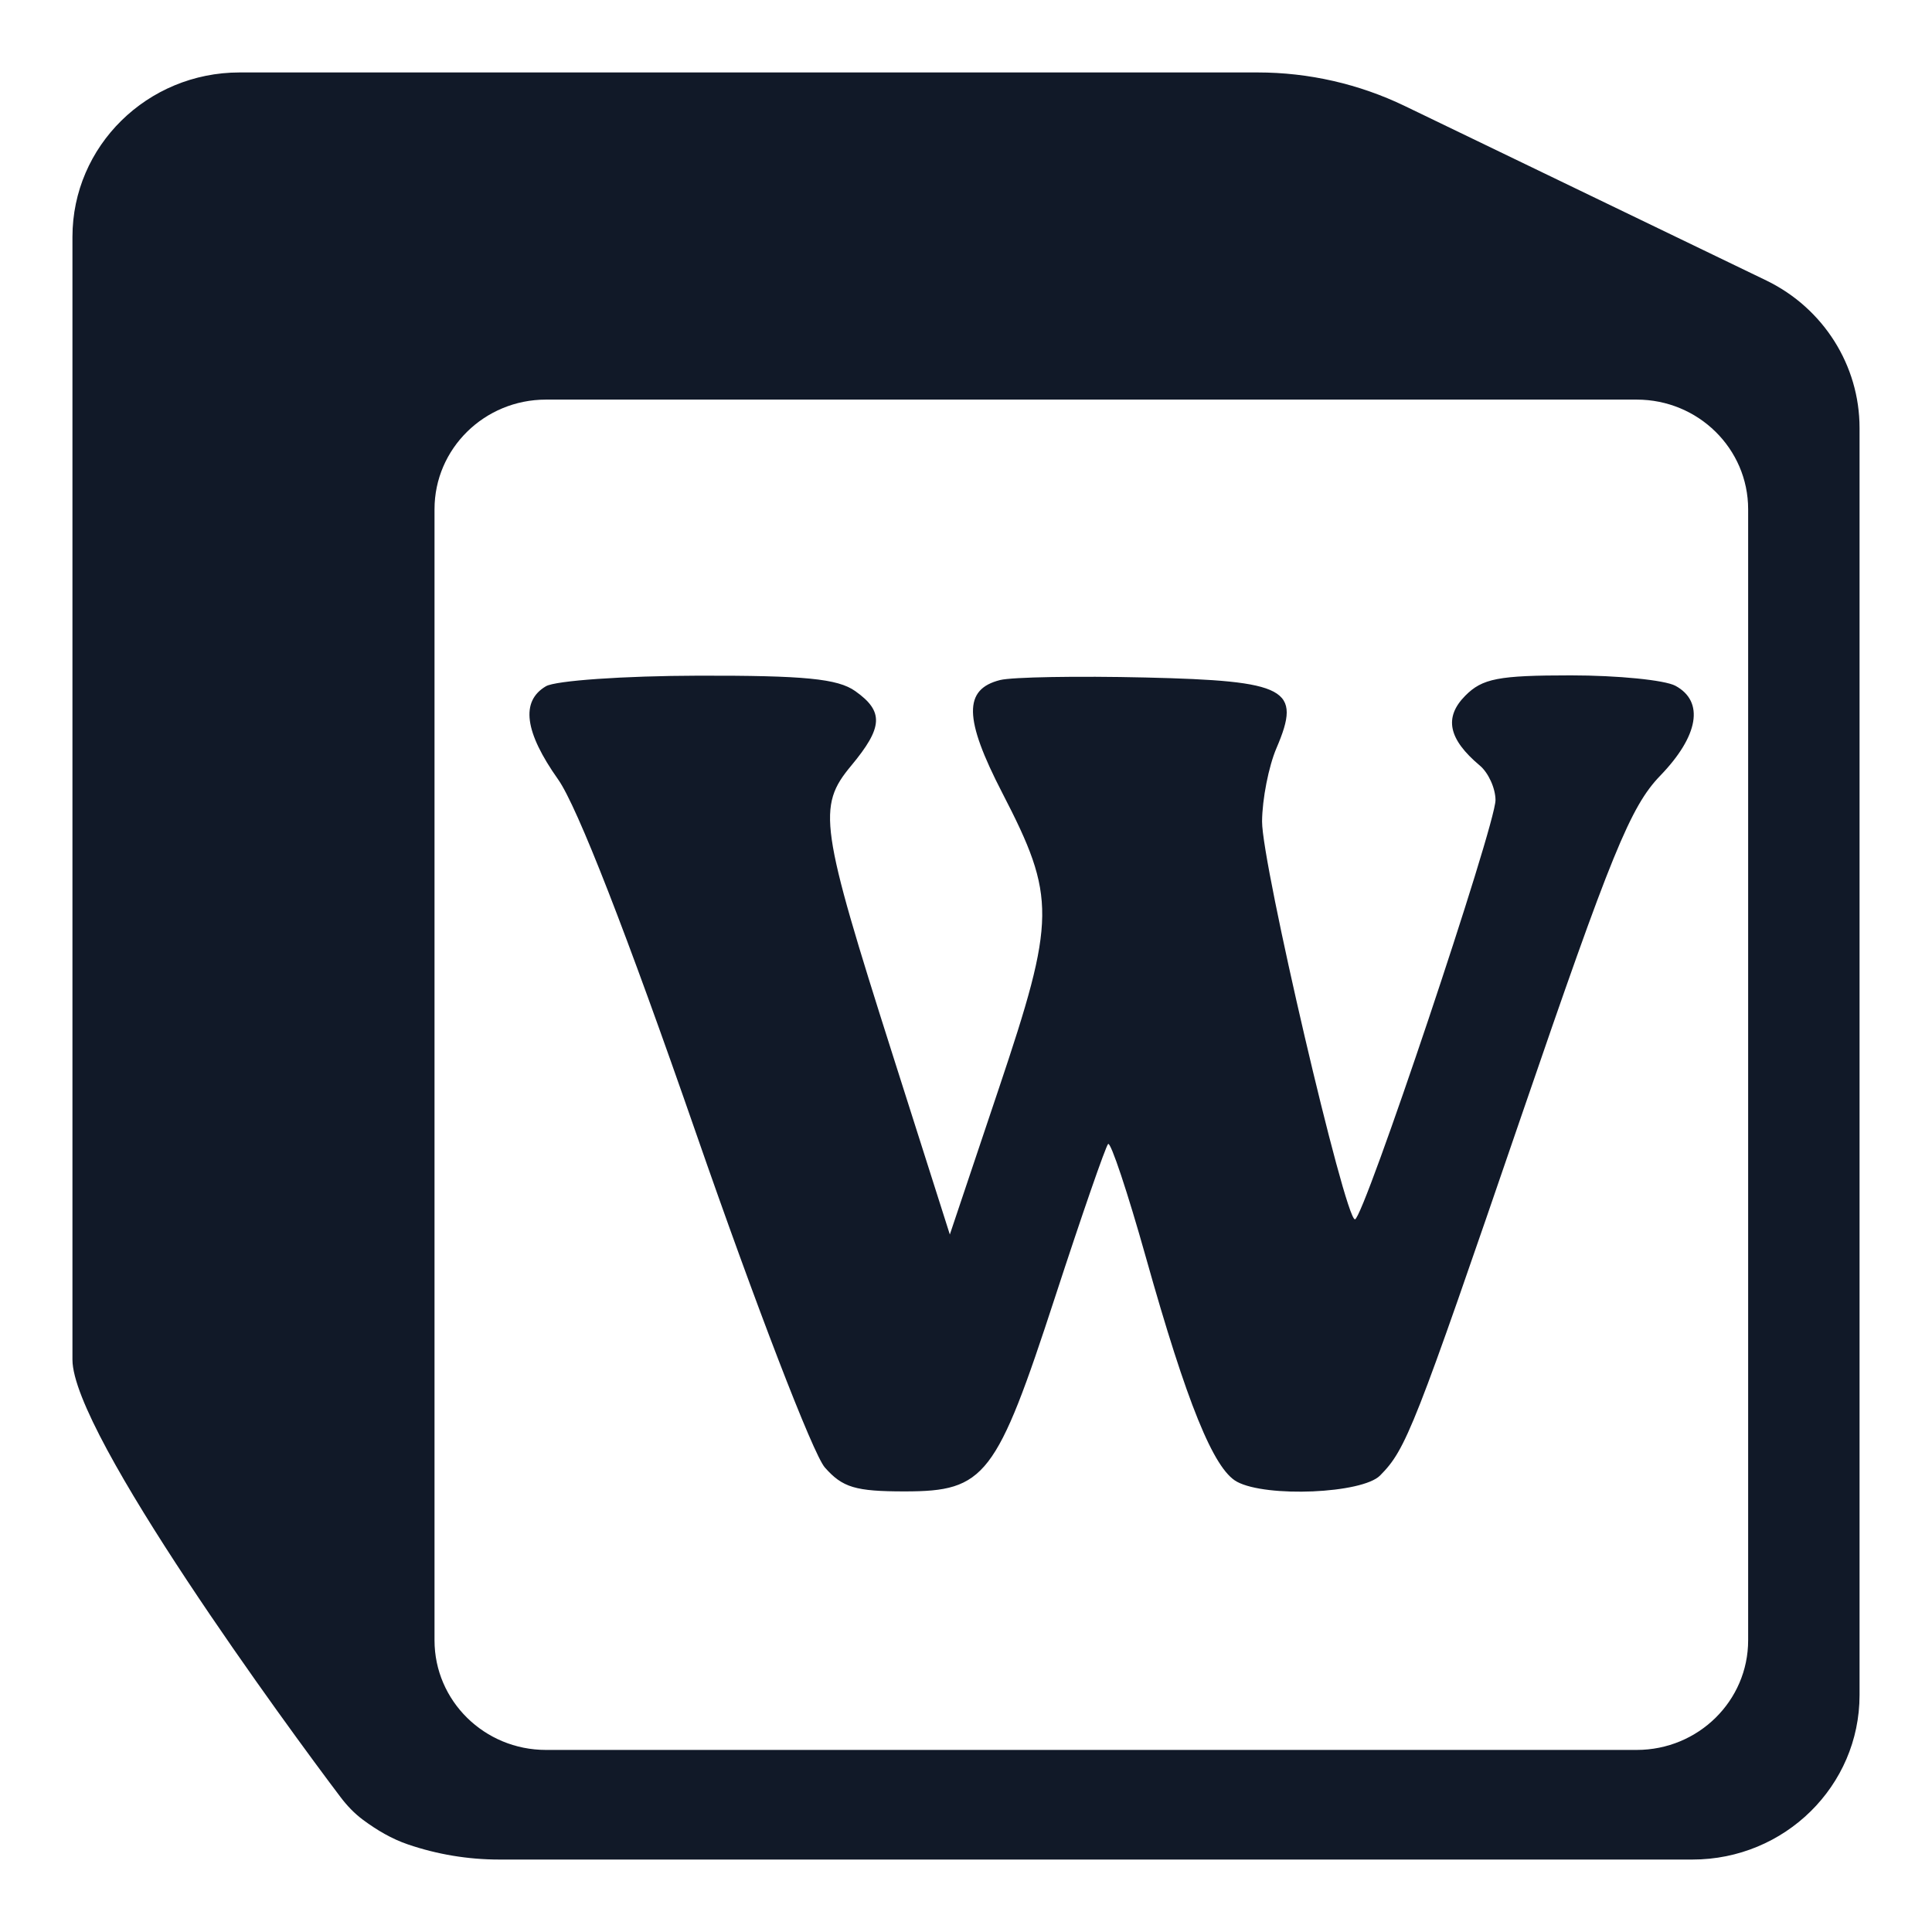 <svg width="400" height="400" viewBox="0 0 400 400" fill="none" xmlns="http://www.w3.org/2000/svg">
<path fill-rule="evenodd" clip-rule="evenodd" d="M290.865 21.956C281.381 17.38 270.958 15 260.396 15C-35.365 15 345.359 15 49.598 15C30.49 15 15 30.242 15 49.044L15 281.508C15 296.841 59.827 357.975 70.524 372.096C71.87 373.873 73.384 375.463 75.176 376.791C78.028 378.903 81.089 380.72 84.461 381.869C90.52 383.937 96.903 385 103.35 385H350.402C369.511 385 385 369.758 385 350.956V88.606C385 75.656 377.534 63.828 365.736 58.088L290.865 21.956ZM361.935 105.43C361.935 92.895 351.609 82.734 338.87 82.734H113.027C100.288 82.734 89.962 92.895 89.962 105.43V339.608C89.962 352.143 100.288 362.304 113.027 362.304H338.87C351.609 362.304 361.935 352.143 361.935 339.608V105.43Z" fill="#111928"/>
<path fill-rule="evenodd" clip-rule="evenodd" d="M113.027 142.081C107.756 145.185 108.592 151.54 115.563 161.389C119.49 166.936 129.782 193.334 144.059 234.47C156.481 270.263 168.347 301.07 170.774 303.823C174.44 307.983 177.102 308.779 187.321 308.779C203.974 308.779 206.304 305.765 218.467 268.475C223.967 251.613 228.898 237.382 229.424 236.852C229.948 236.32 233.471 246.889 237.25 260.338C245.721 290.495 251.268 304.165 256.096 306.777C262.21 310.085 282.037 309.224 285.731 305.488C291.138 300.025 292.737 295.949 315.071 230.787C333.618 176.672 337.582 166.967 343.734 160.599C351.698 152.358 352.899 145.243 346.882 141.987C344.686 140.8 334.935 139.828 325.212 139.828C310.219 139.828 306.901 140.469 303.359 144.048C298.92 148.534 299.861 153.029 306.389 158.507C308.153 159.986 309.613 163.194 309.629 165.634C309.668 170.834 282.313 252.435 280.528 252.452C278.436 252.471 261.245 178.829 261.298 170.073C261.325 165.484 262.665 158.655 264.276 154.898C269.559 142.573 266.573 140.963 237.146 140.268C223.08 139.937 209.542 140.174 207.065 140.794C199.44 142.705 199.557 148.77 207.511 164.161C218.68 185.773 218.63 190.121 206.805 225.347L196.654 255.591L184.791 218.307C169.726 170.957 169.163 167.017 176.227 158.532C182.845 150.583 183.021 147.295 177.058 143.076C173.445 140.517 166.558 139.841 144.555 139.891C129.2 139.926 115.014 140.911 113.027 142.081Z" fill="#111928"/>
</svg>
